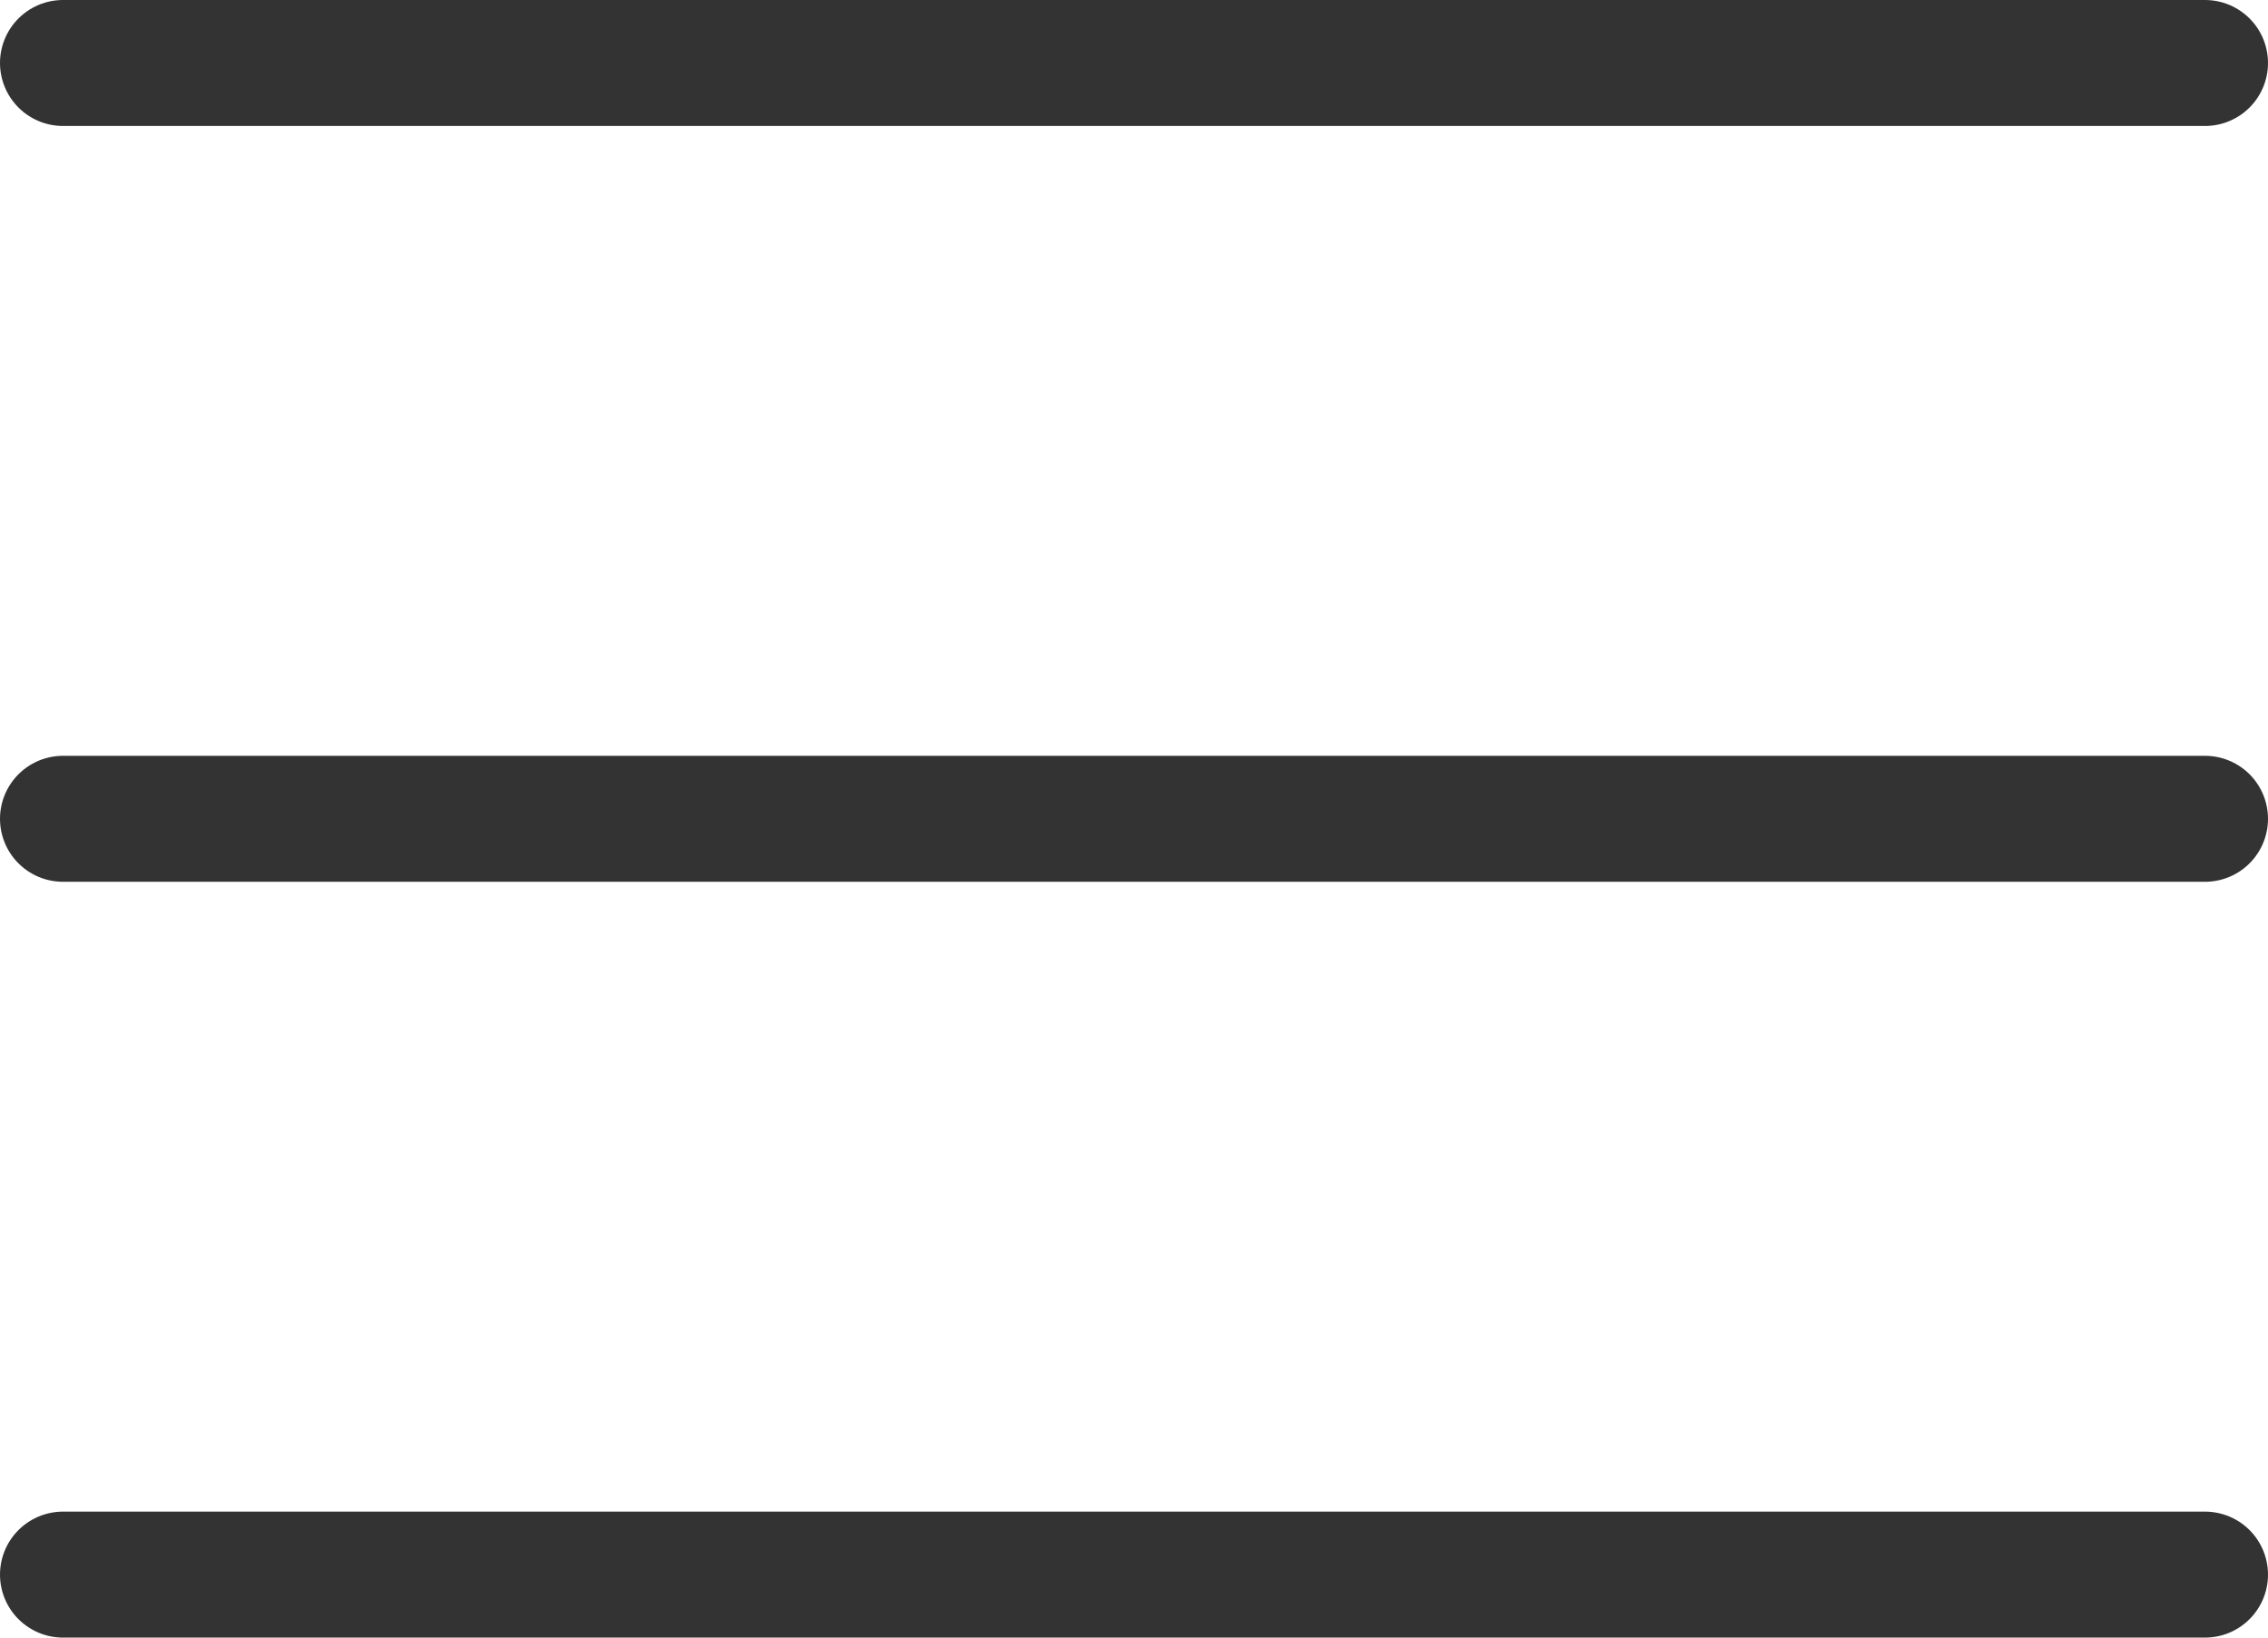 <svg width="36" height="26" viewBox="0 0 36 26" fill="none" xmlns="http://www.w3.org/2000/svg">
<line x1="1" y1="1" x2="35" y2="1" stroke="#333333" stroke-width="2" stroke-linecap="round"/>
<line x1="1" y1="13" x2="35" y2="13" stroke="#333333" stroke-width="2" stroke-linecap="round"/>
<line x1="1" y1="25" x2="35" y2="25" stroke="#333333" stroke-width="2" stroke-linecap="round"/>
</svg>
